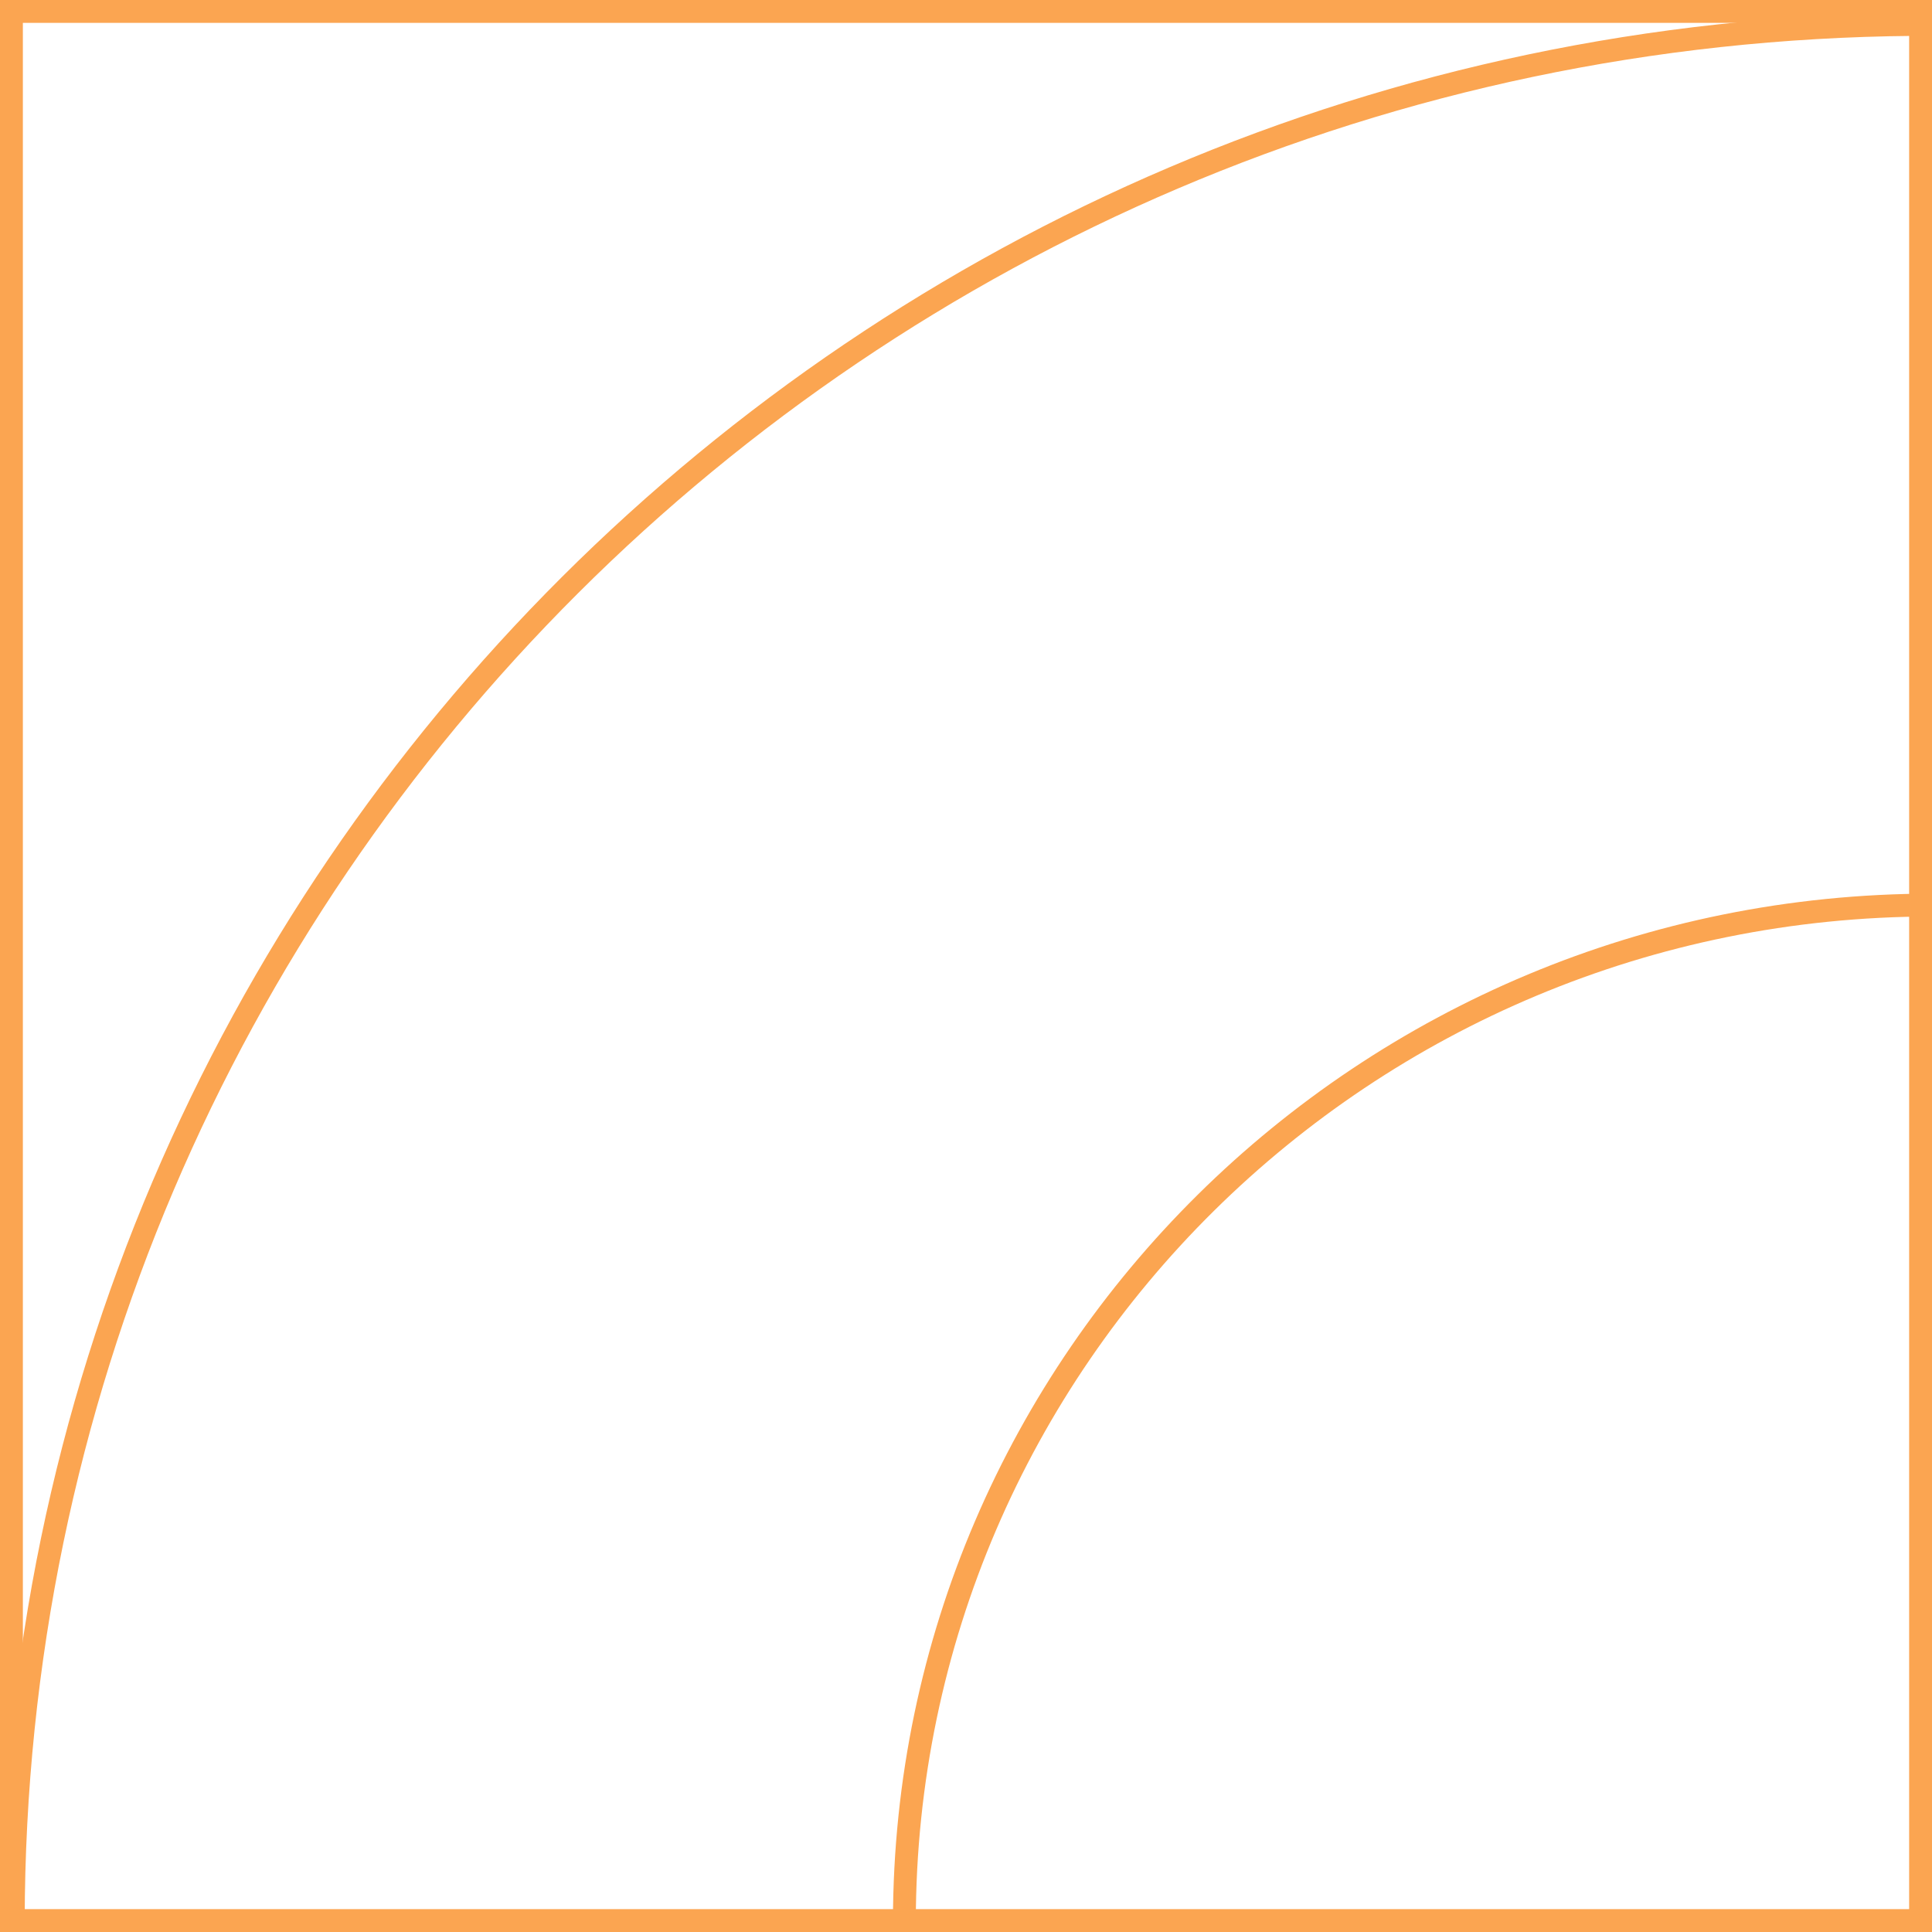 <?xml version="1.0" encoding="UTF-8"?>
<svg id="Warstwa_1" data-name="Warstwa 1" xmlns="http://www.w3.org/2000/svg" viewBox="0 0 169 169">
  <rect x="0" y="0" width="169" height="169" fill="#333333" stroke="none"/>
  <defs>
    <style>
      .cls-1 {
        fill: #fff;
      }

      .cls-2 {
        fill: #fba551;
      }

      .cls-3 {
        fill: none;
        stroke: #fba551;
        stroke-linejoin: round;
        stroke-width: 2px;
      }
    </style>
  </defs>
  <g id="Group_558" data-name="Group 558">
    <g id="Rectangle_141" data-name="Rectangle 141">
      <rect class="cls-1" x="1" y="1" width="167" height="167"/>
      <path class="cls-2" d="M167,2V167H2V2H167M169,0H0V169H169V0h0Z"/>
    </g>
    <path id="Path_152" data-name="Path 152" class="cls-3" d="M79.11,168.04c.07-49.08,40.29-88.84,89.89-88.87"/>
    <path id="Path_153" data-name="Path 153" class="cls-3" d="M167.39,2.14C75.51,2.9,1.26,76.86,1.16,168.04"/>
  </g>
</svg>